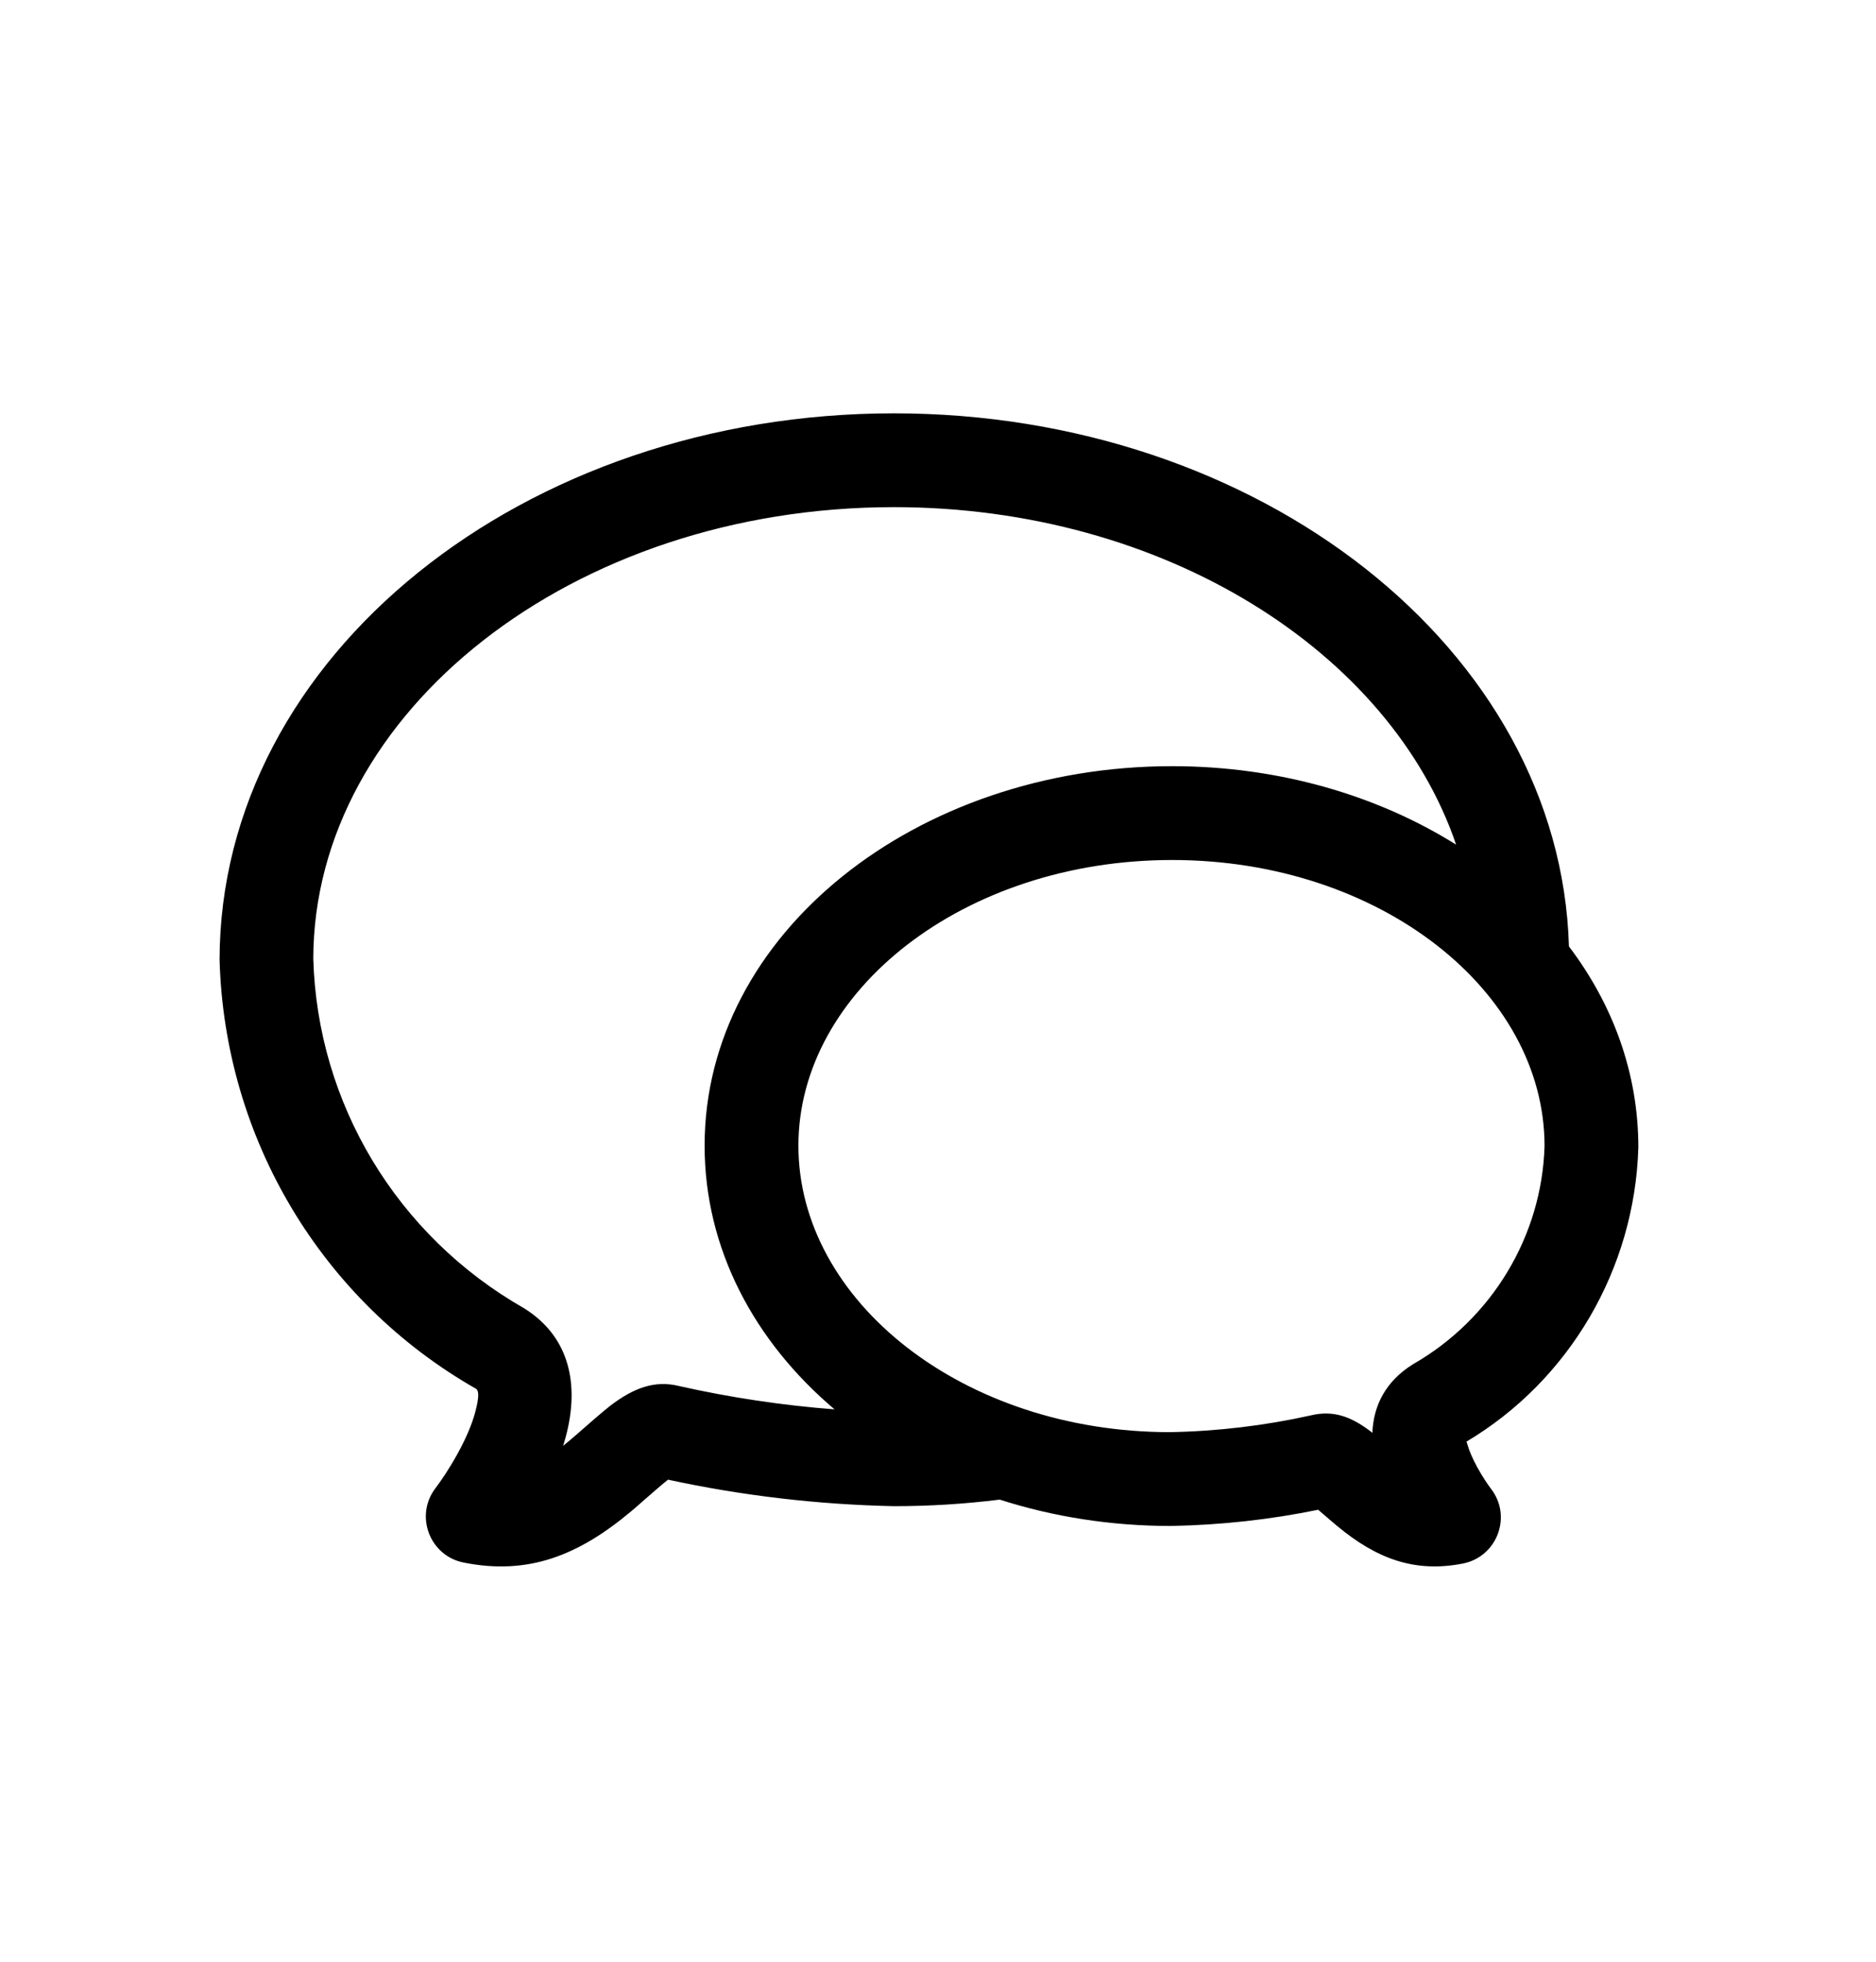 <?xml version="1.0" encoding="UTF-8"?>
<svg width="22" height="23" viewBox="0 0 22 23" fill="none" xmlns="http://www.w3.org/2000/svg">
<path fill-rule="evenodd" clip-rule="evenodd" d="M6.749 16.829L6.75 16.829C6.854 16.737 7.081 16.539 7.161 16.478C7.428 16.276 7.675 16.178 7.966 16.251C8.567 16.386 9.177 16.477 9.787 16.524C8.845 15.727 8.263 14.641 8.263 13.432C8.263 10.943 10.748 8.983 13.746 8.983C14.994 8.983 16.151 9.324 17.076 9.903C16.307 7.646 13.656 5.946 10.483 5.946C6.706 5.946 3.679 8.355 3.674 11.24C3.722 12.937 4.652 14.487 6.145 15.338C6.681 15.671 6.8 16.235 6.633 16.852C6.624 16.885 6.614 16.918 6.604 16.951C6.634 16.927 6.665 16.902 6.696 16.875C6.702 16.871 6.721 16.854 6.749 16.829ZM18.399 11.096C18.298 7.605 14.759 4.846 10.483 4.846C6.147 4.846 2.58 7.685 2.575 11.254C2.634 13.352 3.774 15.252 5.583 16.283C5.612 16.302 5.625 16.365 5.571 16.564C5.532 16.707 5.461 16.871 5.367 17.042C5.268 17.221 5.169 17.367 5.108 17.446C4.86 17.769 5.037 18.24 5.437 18.32C6.196 18.472 6.786 18.236 7.403 17.718C7.421 17.704 7.467 17.663 7.522 17.615L7.523 17.614C7.634 17.517 7.784 17.386 7.826 17.355C7.829 17.352 7.832 17.35 7.833 17.348C8.712 17.538 9.595 17.64 10.482 17.659C10.903 17.659 11.316 17.633 11.724 17.582C12.347 17.782 13.024 17.891 13.73 17.891C14.317 17.88 14.893 17.817 15.458 17.701C15.494 17.731 15.54 17.771 15.582 17.807L15.582 17.807L15.582 17.808C15.627 17.846 15.666 17.879 15.682 17.892C16.136 18.269 16.584 18.445 17.158 18.331C17.558 18.25 17.735 17.778 17.485 17.455C17.45 17.409 17.389 17.32 17.328 17.21C17.271 17.107 17.229 17.01 17.207 16.931C17.204 16.916 17.2 16.907 17.196 16.903C18.403 16.185 19.171 14.88 19.213 13.453C19.213 12.582 18.915 11.777 18.399 11.096ZM7.772 17.335L7.769 17.334L7.769 17.334L7.76 17.332C7.769 17.334 7.777 17.335 7.785 17.337L7.788 17.337L7.778 17.335L7.772 17.335ZM7.711 17.321C7.73 17.326 7.746 17.329 7.76 17.332L7.711 17.321ZM16.57 15.995C17.498 15.464 18.082 14.489 18.113 13.437C18.113 11.617 16.181 10.083 13.746 10.083C11.305 10.083 9.363 11.616 9.363 13.432C9.363 15.254 11.296 16.791 13.72 16.791C14.278 16.781 14.834 16.714 15.37 16.595C15.639 16.529 15.848 16.613 16.066 16.777C16.073 16.783 16.083 16.79 16.094 16.799C16.106 16.48 16.25 16.194 16.57 15.995Z" fill="black"/>
</svg>
